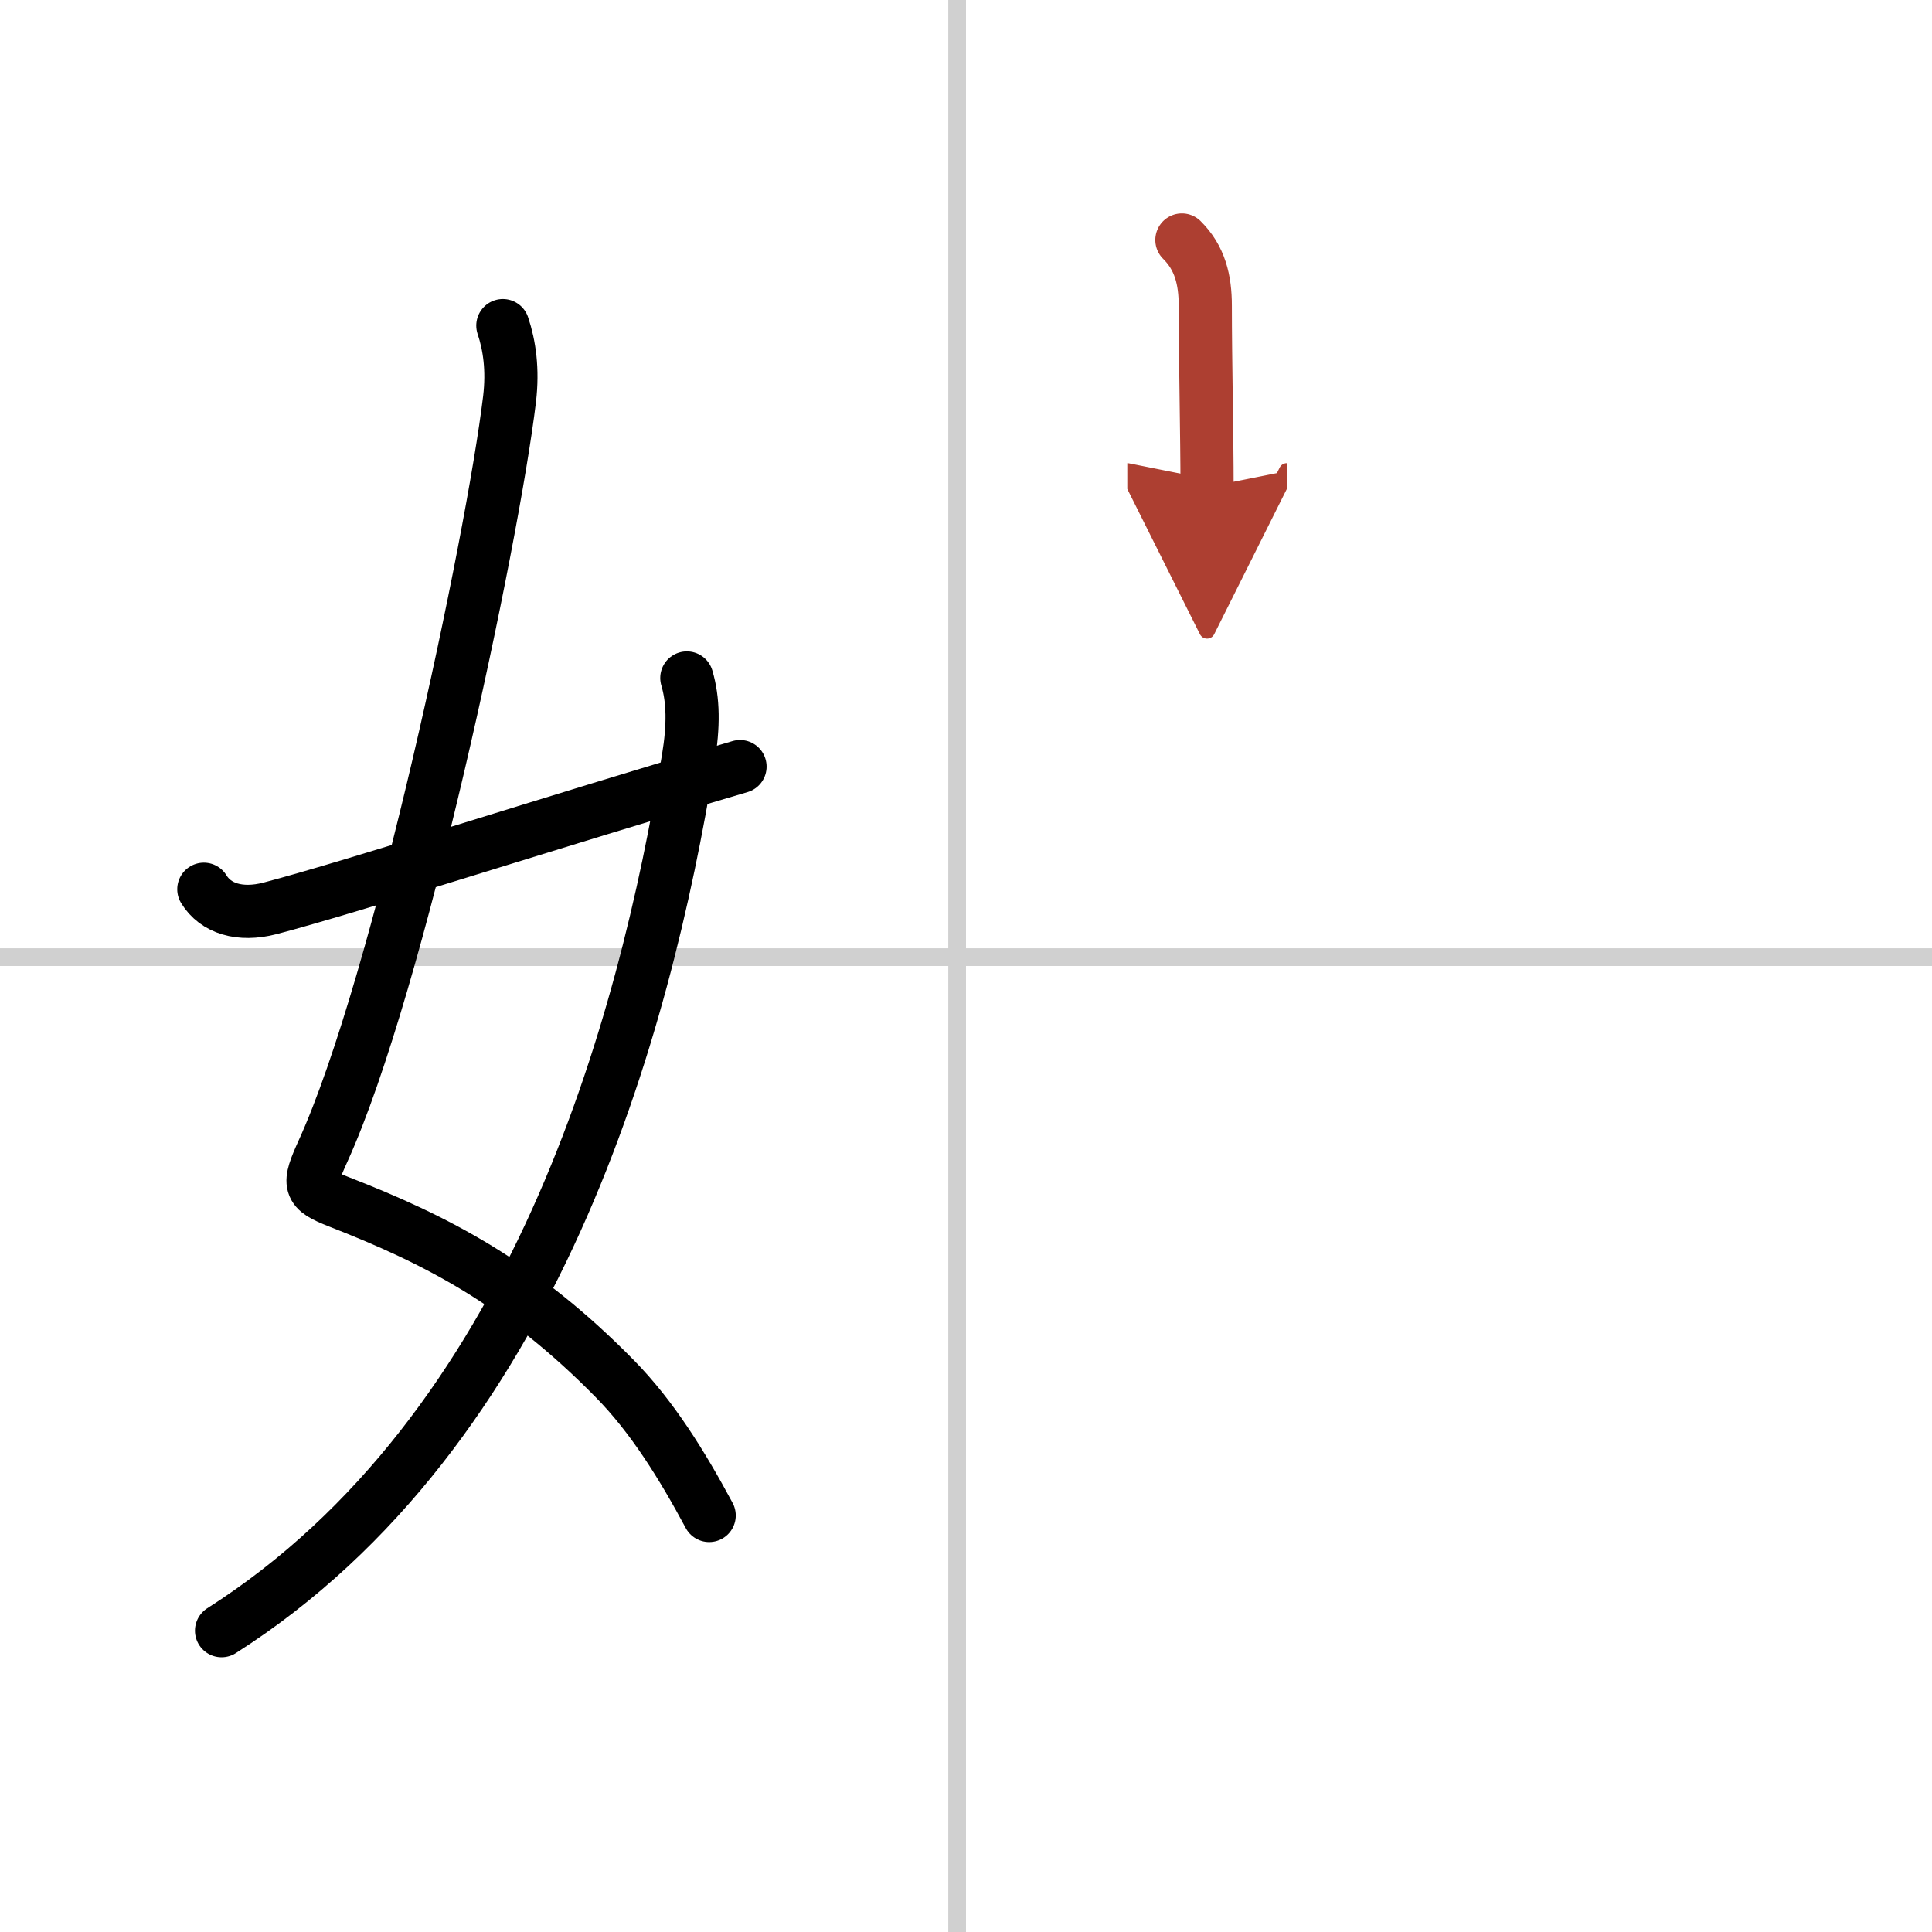 <svg width="400" height="400" viewBox="0 0 109 109" xmlns="http://www.w3.org/2000/svg"><defs><marker id="a" markerWidth="4" orient="auto" refX="1" refY="5" viewBox="0 0 10 10"><polyline points="0 0 10 5 0 10 1 5" fill="#ad3f31" stroke="#ad3f31"/></marker></defs><g fill="none" stroke="#000" stroke-linecap="round" stroke-linejoin="round" stroke-width="3"><rect width="100%" height="100%" fill="#fff" stroke="#fff"/><line x1="54" x2="54" y2="109" stroke="#d0d0d0" stroke-width="1"/><line x2="109" y1="54" y2="54" stroke="#d0d0d0" stroke-width="1"/><path d="m28.37 18.37c0.38 1.13 0.57 2.49 0.38 4.13-0.97 8.06-6.24 33-10.52 42.43-0.88 1.94-0.85 2.19 0.88 2.87 5.49 2.14 10.27 4.58 15.59 10 2.09 2.13 3.77 4.83 5.31 7.7"/><path d="M38.75,38.25c0.37,1.25,0.39,2.69,0.08,4.56C36.36,57.97,30.21,80.72,12.5,92"/><path d="m11.5 50.17c0.66 1.08 2.02 1.52 3.73 1.08 4.77-1.25 15.89-4.87 26.52-8"/><path d="M66.68,13.54C67.7,14.55,68,15.79,68,17.25c0,3.11,0.1,7.4,0.1,10.23" marker-end="url(#a)" stroke="#ad3f31"/></g></svg>
